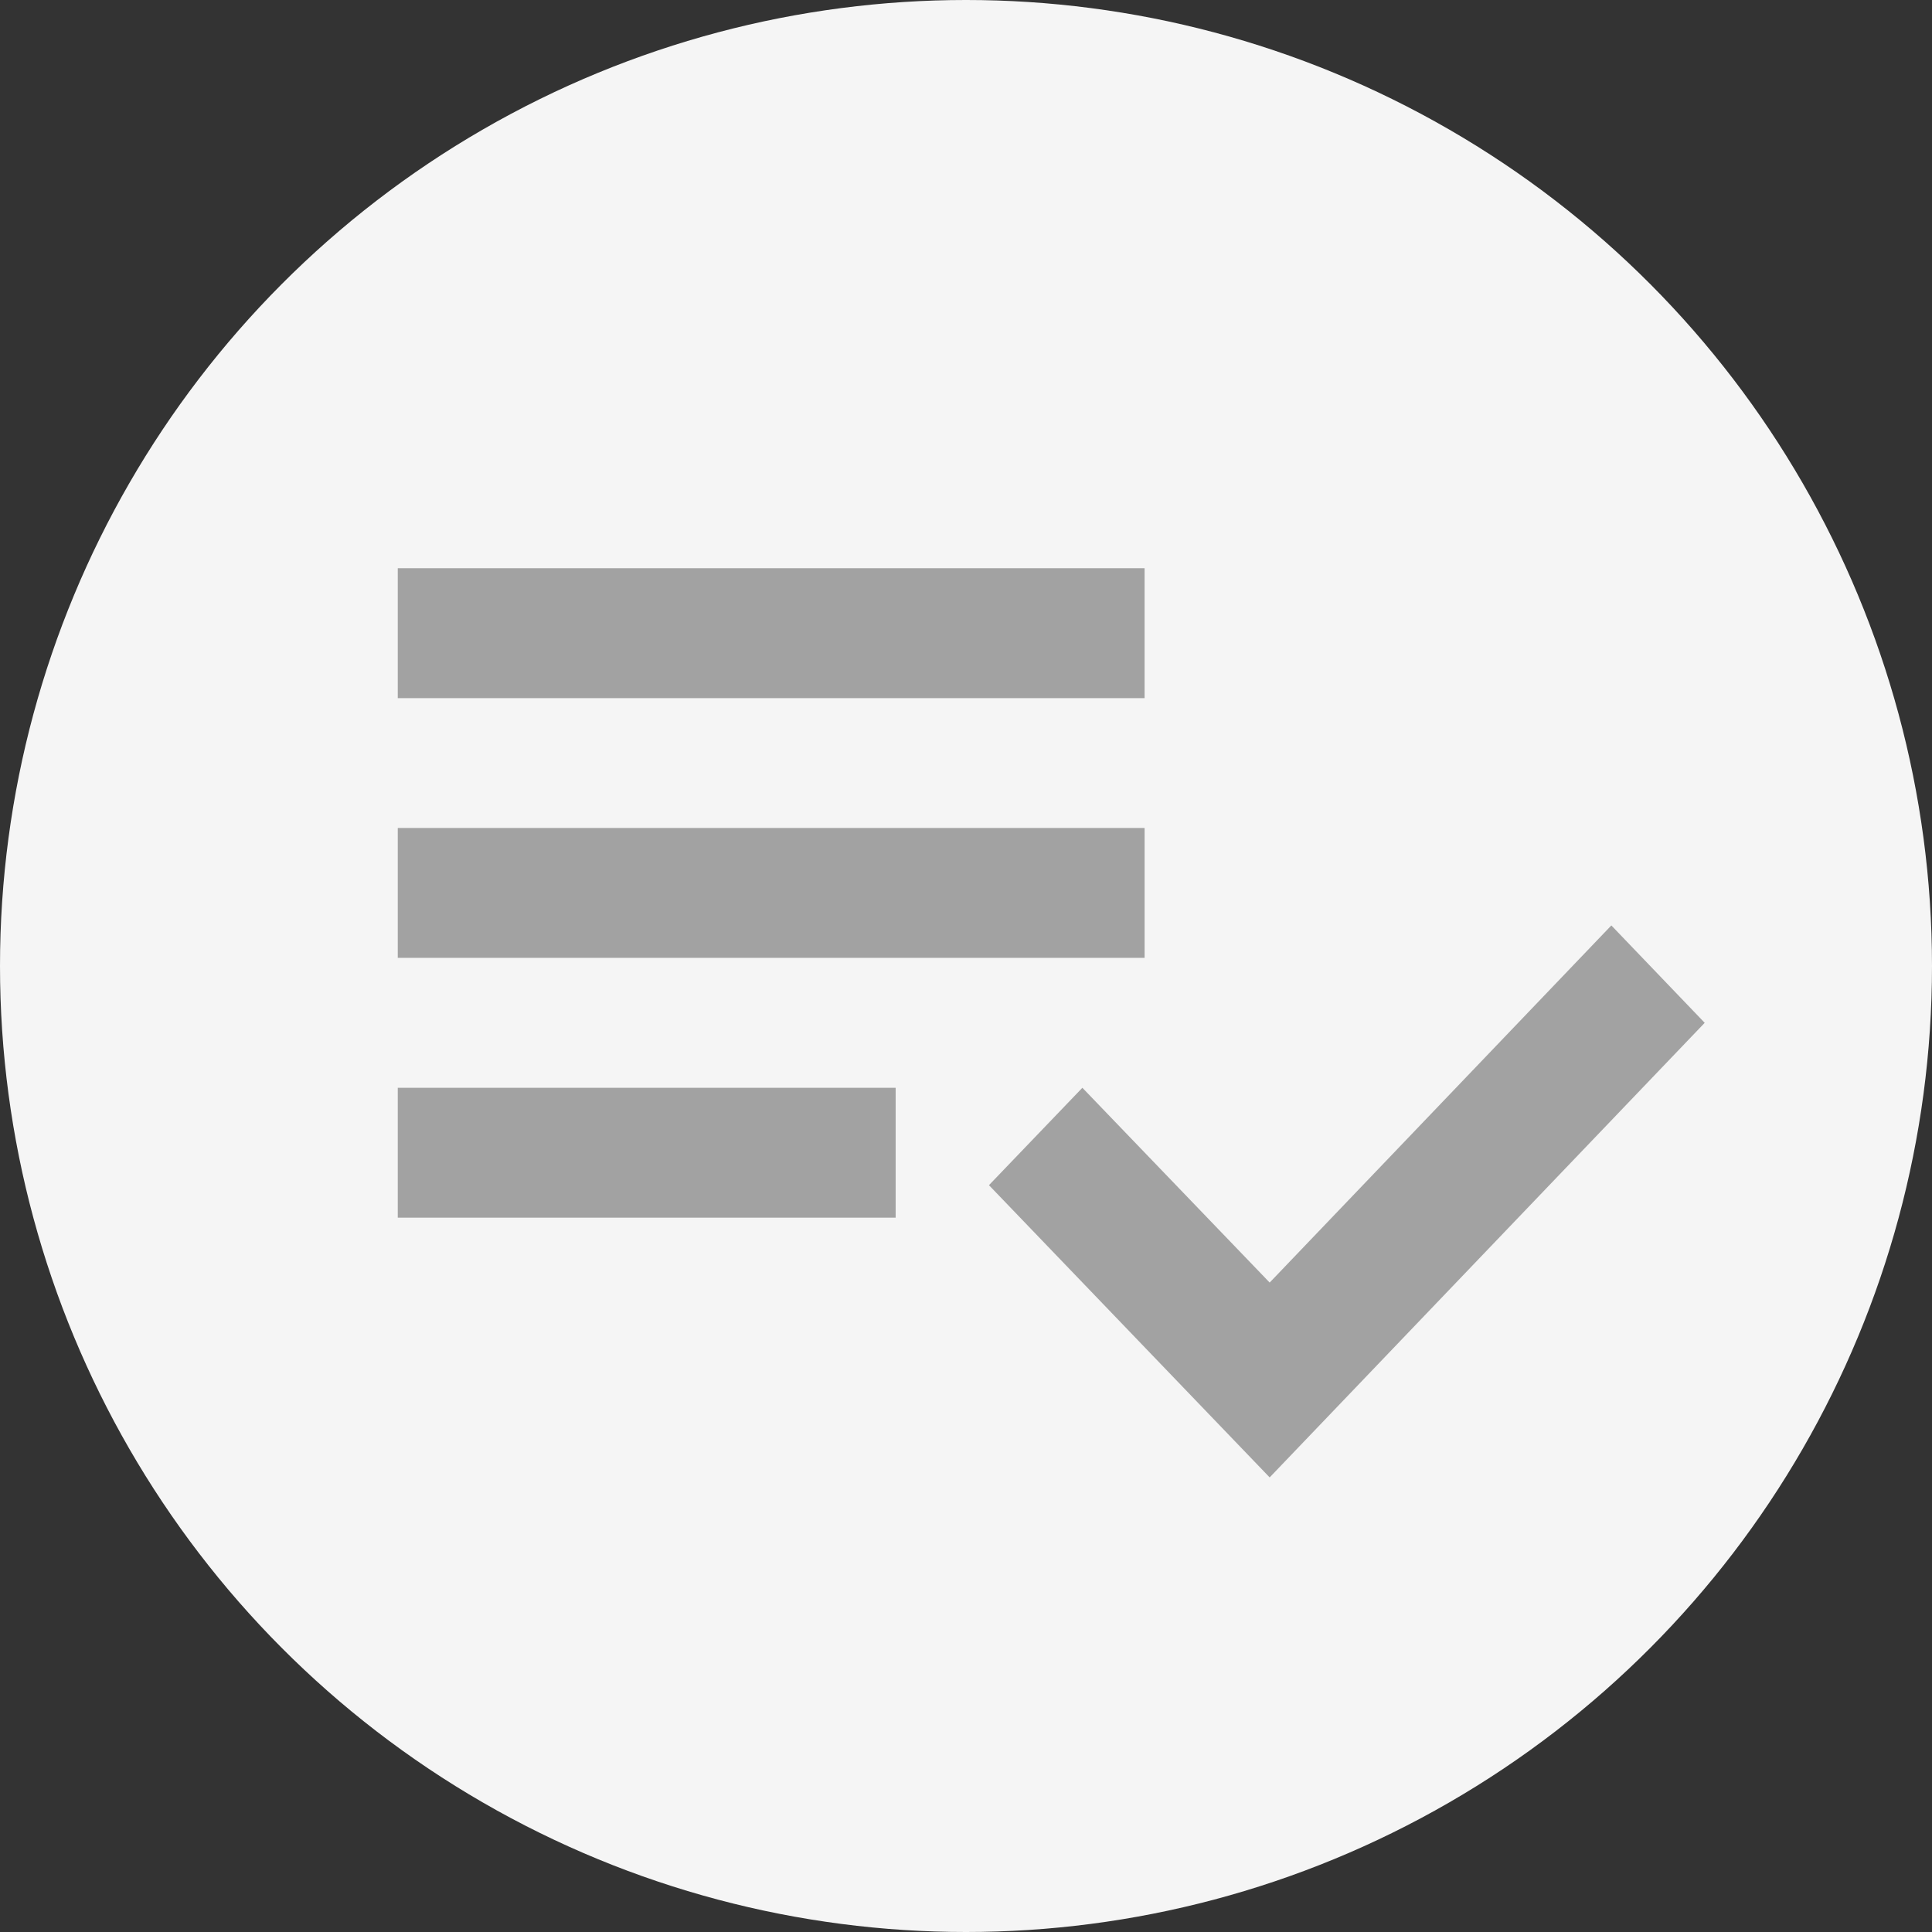 <svg xmlns="http://www.w3.org/2000/svg" width="34" height="34" viewBox="0 0 34 34">
    <rect x="0" y="0" width="34" height="34" fill="#333333" stroke="none"/>
    <g fill="none" fill-rule="evenodd">
        <g>
            <g>
                <g>
                    <g transform="translate(-585 -252) translate(377 218) translate(188 23) translate(20 11)">
                        <circle cx="17" cy="17" r="17" fill="#F5F5F5"/>
                        <path fill="#A2A2A2" fill-rule="nonzero" d="M20.143 14.571H7v2.286h13.143v-2.286zm0-4.571H7v2.286h13.143V10zM7 21.429h8.762v-2.286H7v2.286zm21.357-5.143L30 18l-7.656 8-4.94-5.143 1.644-1.714 3.296 3.428 6.013-6.285z"/>
                    </g>
                </g>
            </g>
        </g>
    </g>
</svg>
